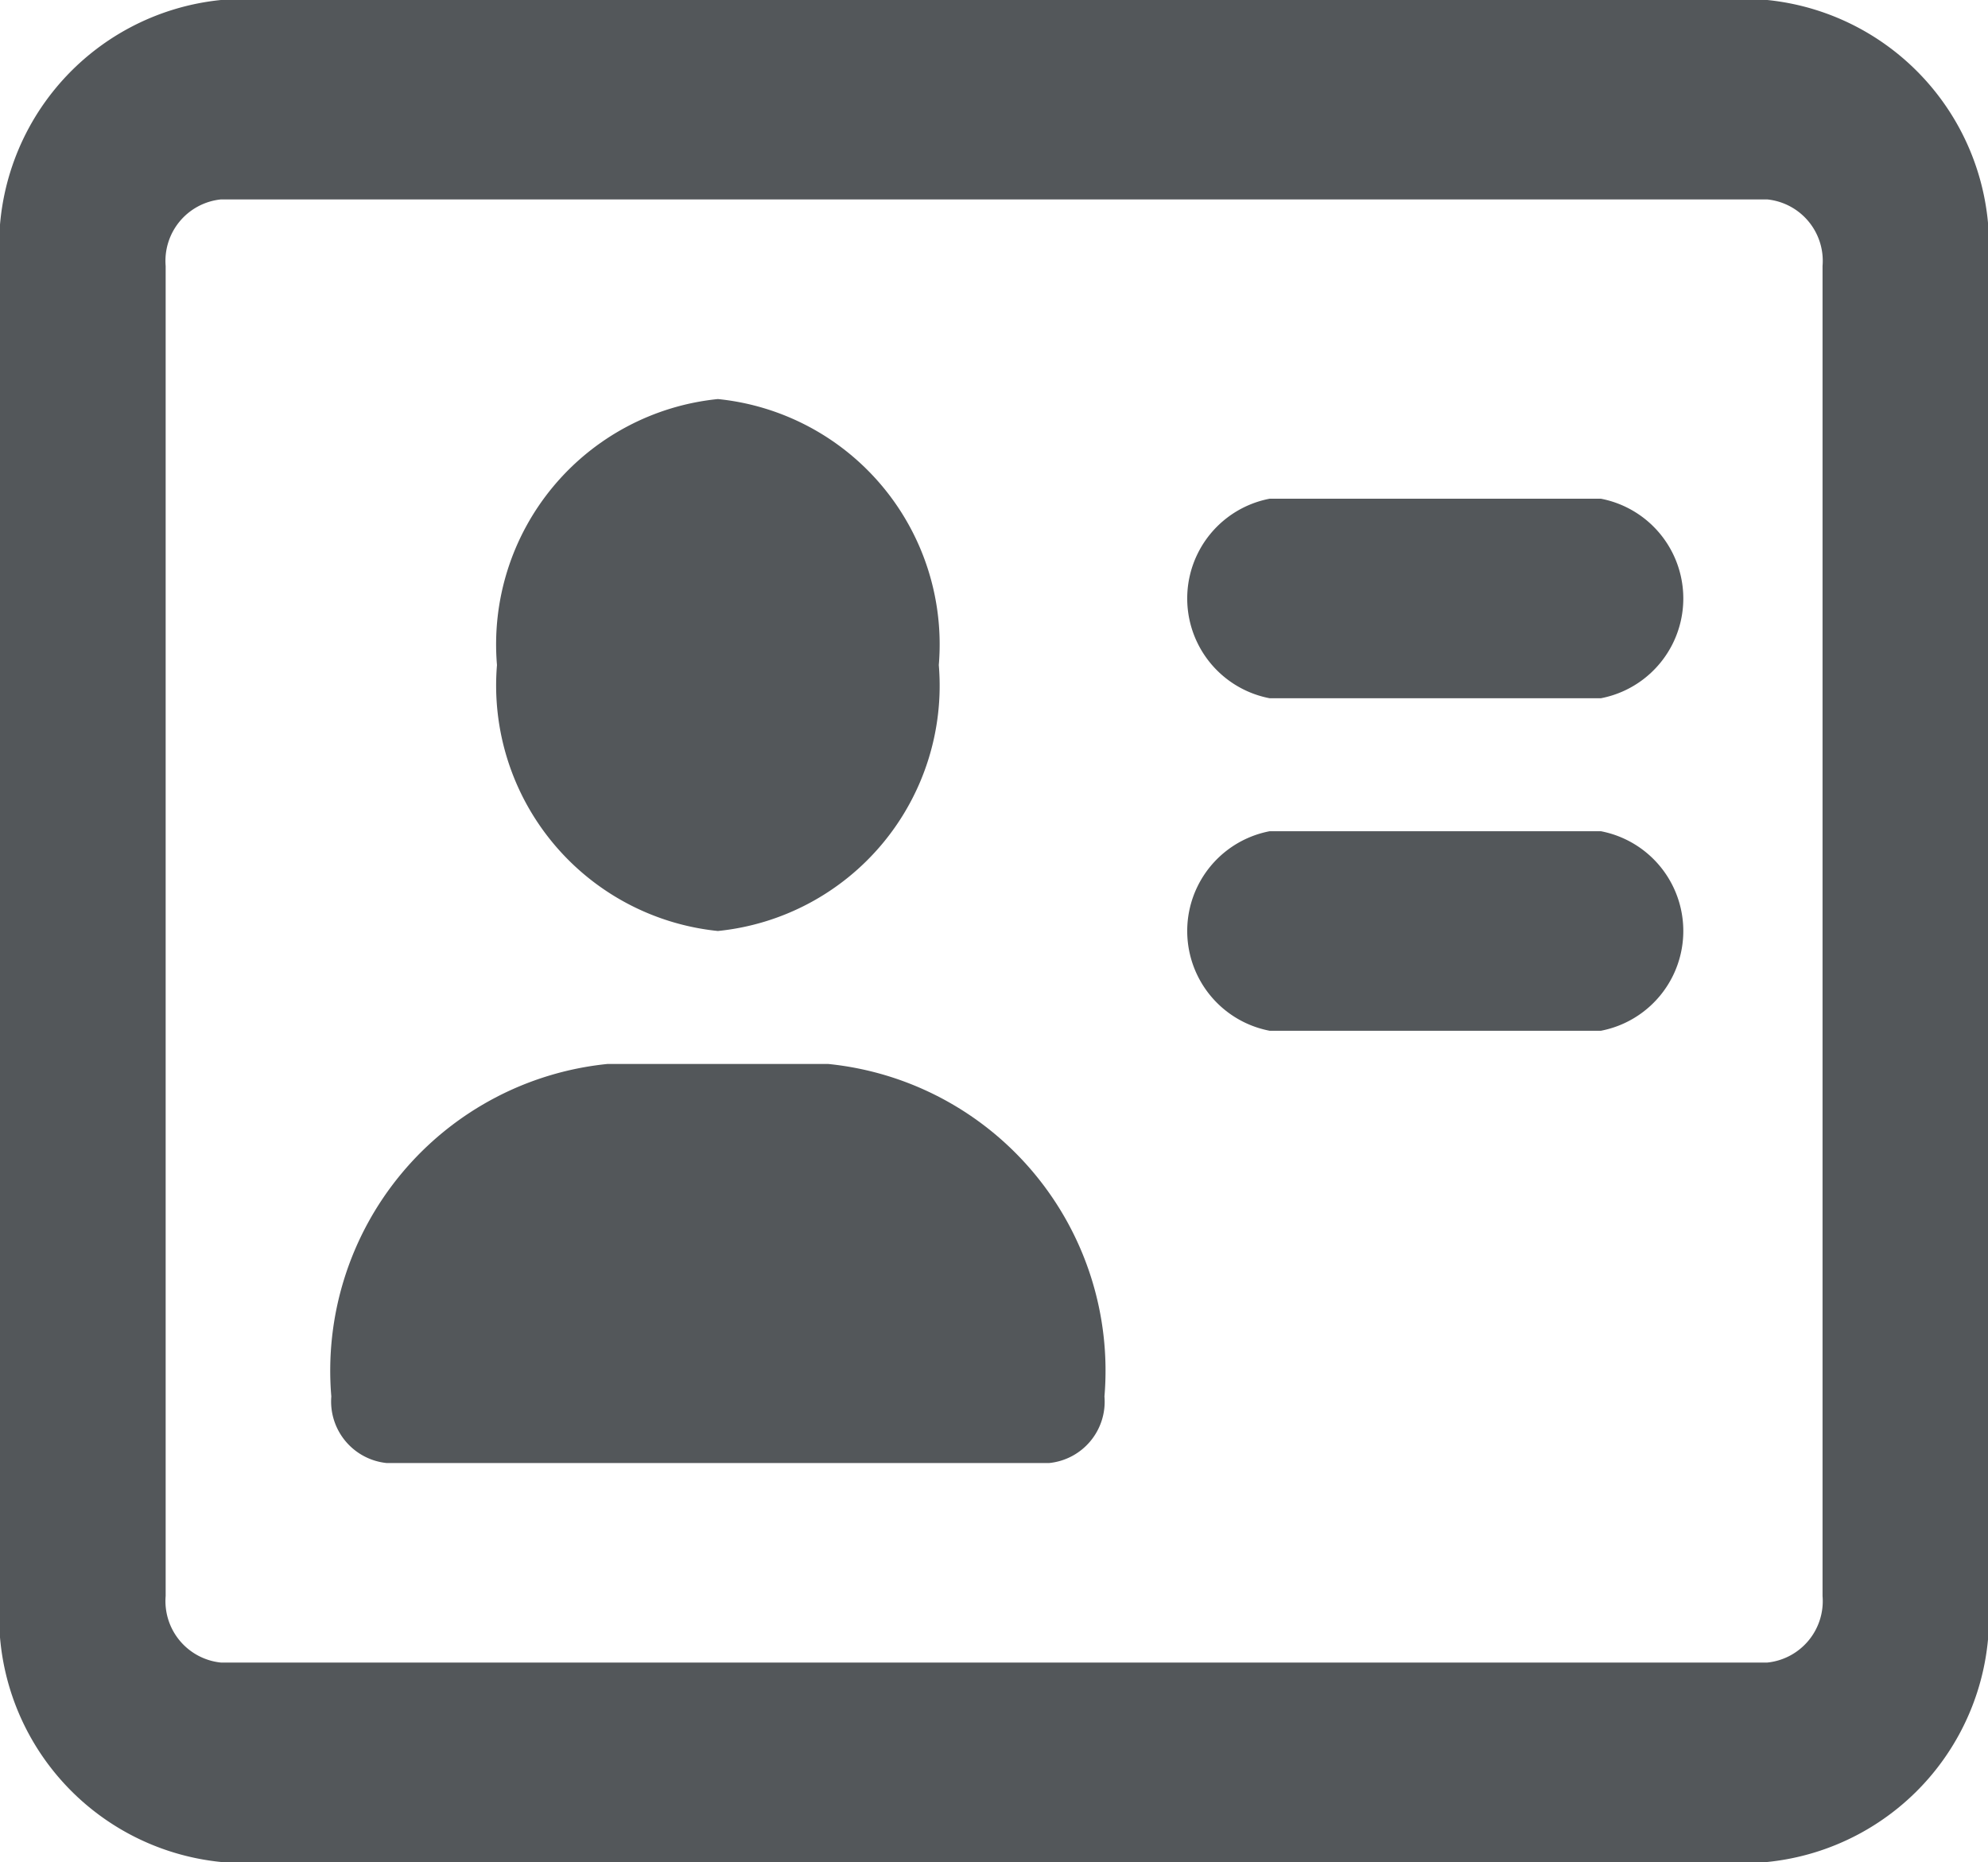 <svg xmlns="http://www.w3.org/2000/svg" width="19.573" height="18.328" viewBox="0 0 19.573 18.328">
  <path id="usercard" d="M7.068,41.164a2.427,2.427,0,0,0,2.175-2.618,2.427,2.427,0,0,0-2.175-2.618,2.427,2.427,0,0,0-2.175,2.618A2.43,2.43,0,0,0,7.068,41.164Zm8.7-.982H12.5a1,1,0,0,0,0,1.964h3.262a1,1,0,0,0,0-1.964ZM8.155,42.473H5.98a3.034,3.034,0,0,0-2.718,3.273.609.609,0,0,0,.544.655H10.33a.607.607,0,0,0,.544-.655A3.034,3.034,0,0,0,8.155,42.473Zm7.612-5.564H12.5a1,1,0,0,0,0,1.964h3.262a1,1,0,0,0,0-1.964ZM17.4,32H2.175A2.427,2.427,0,0,0,0,34.618V47.71a2.427,2.427,0,0,0,2.175,2.618H17.4a2.427,2.427,0,0,0,2.175-2.618V34.618A2.429,2.429,0,0,0,17.4,32Zm.544,15.71a.608.608,0,0,1-.544.655H2.175a.608.608,0,0,1-.544-.655V34.618a.608.608,0,0,1,.544-.655H17.4a.608.608,0,0,1,.544.655Z" transform="translate(0 -32)" fill="#53575a"/>
</svg>

